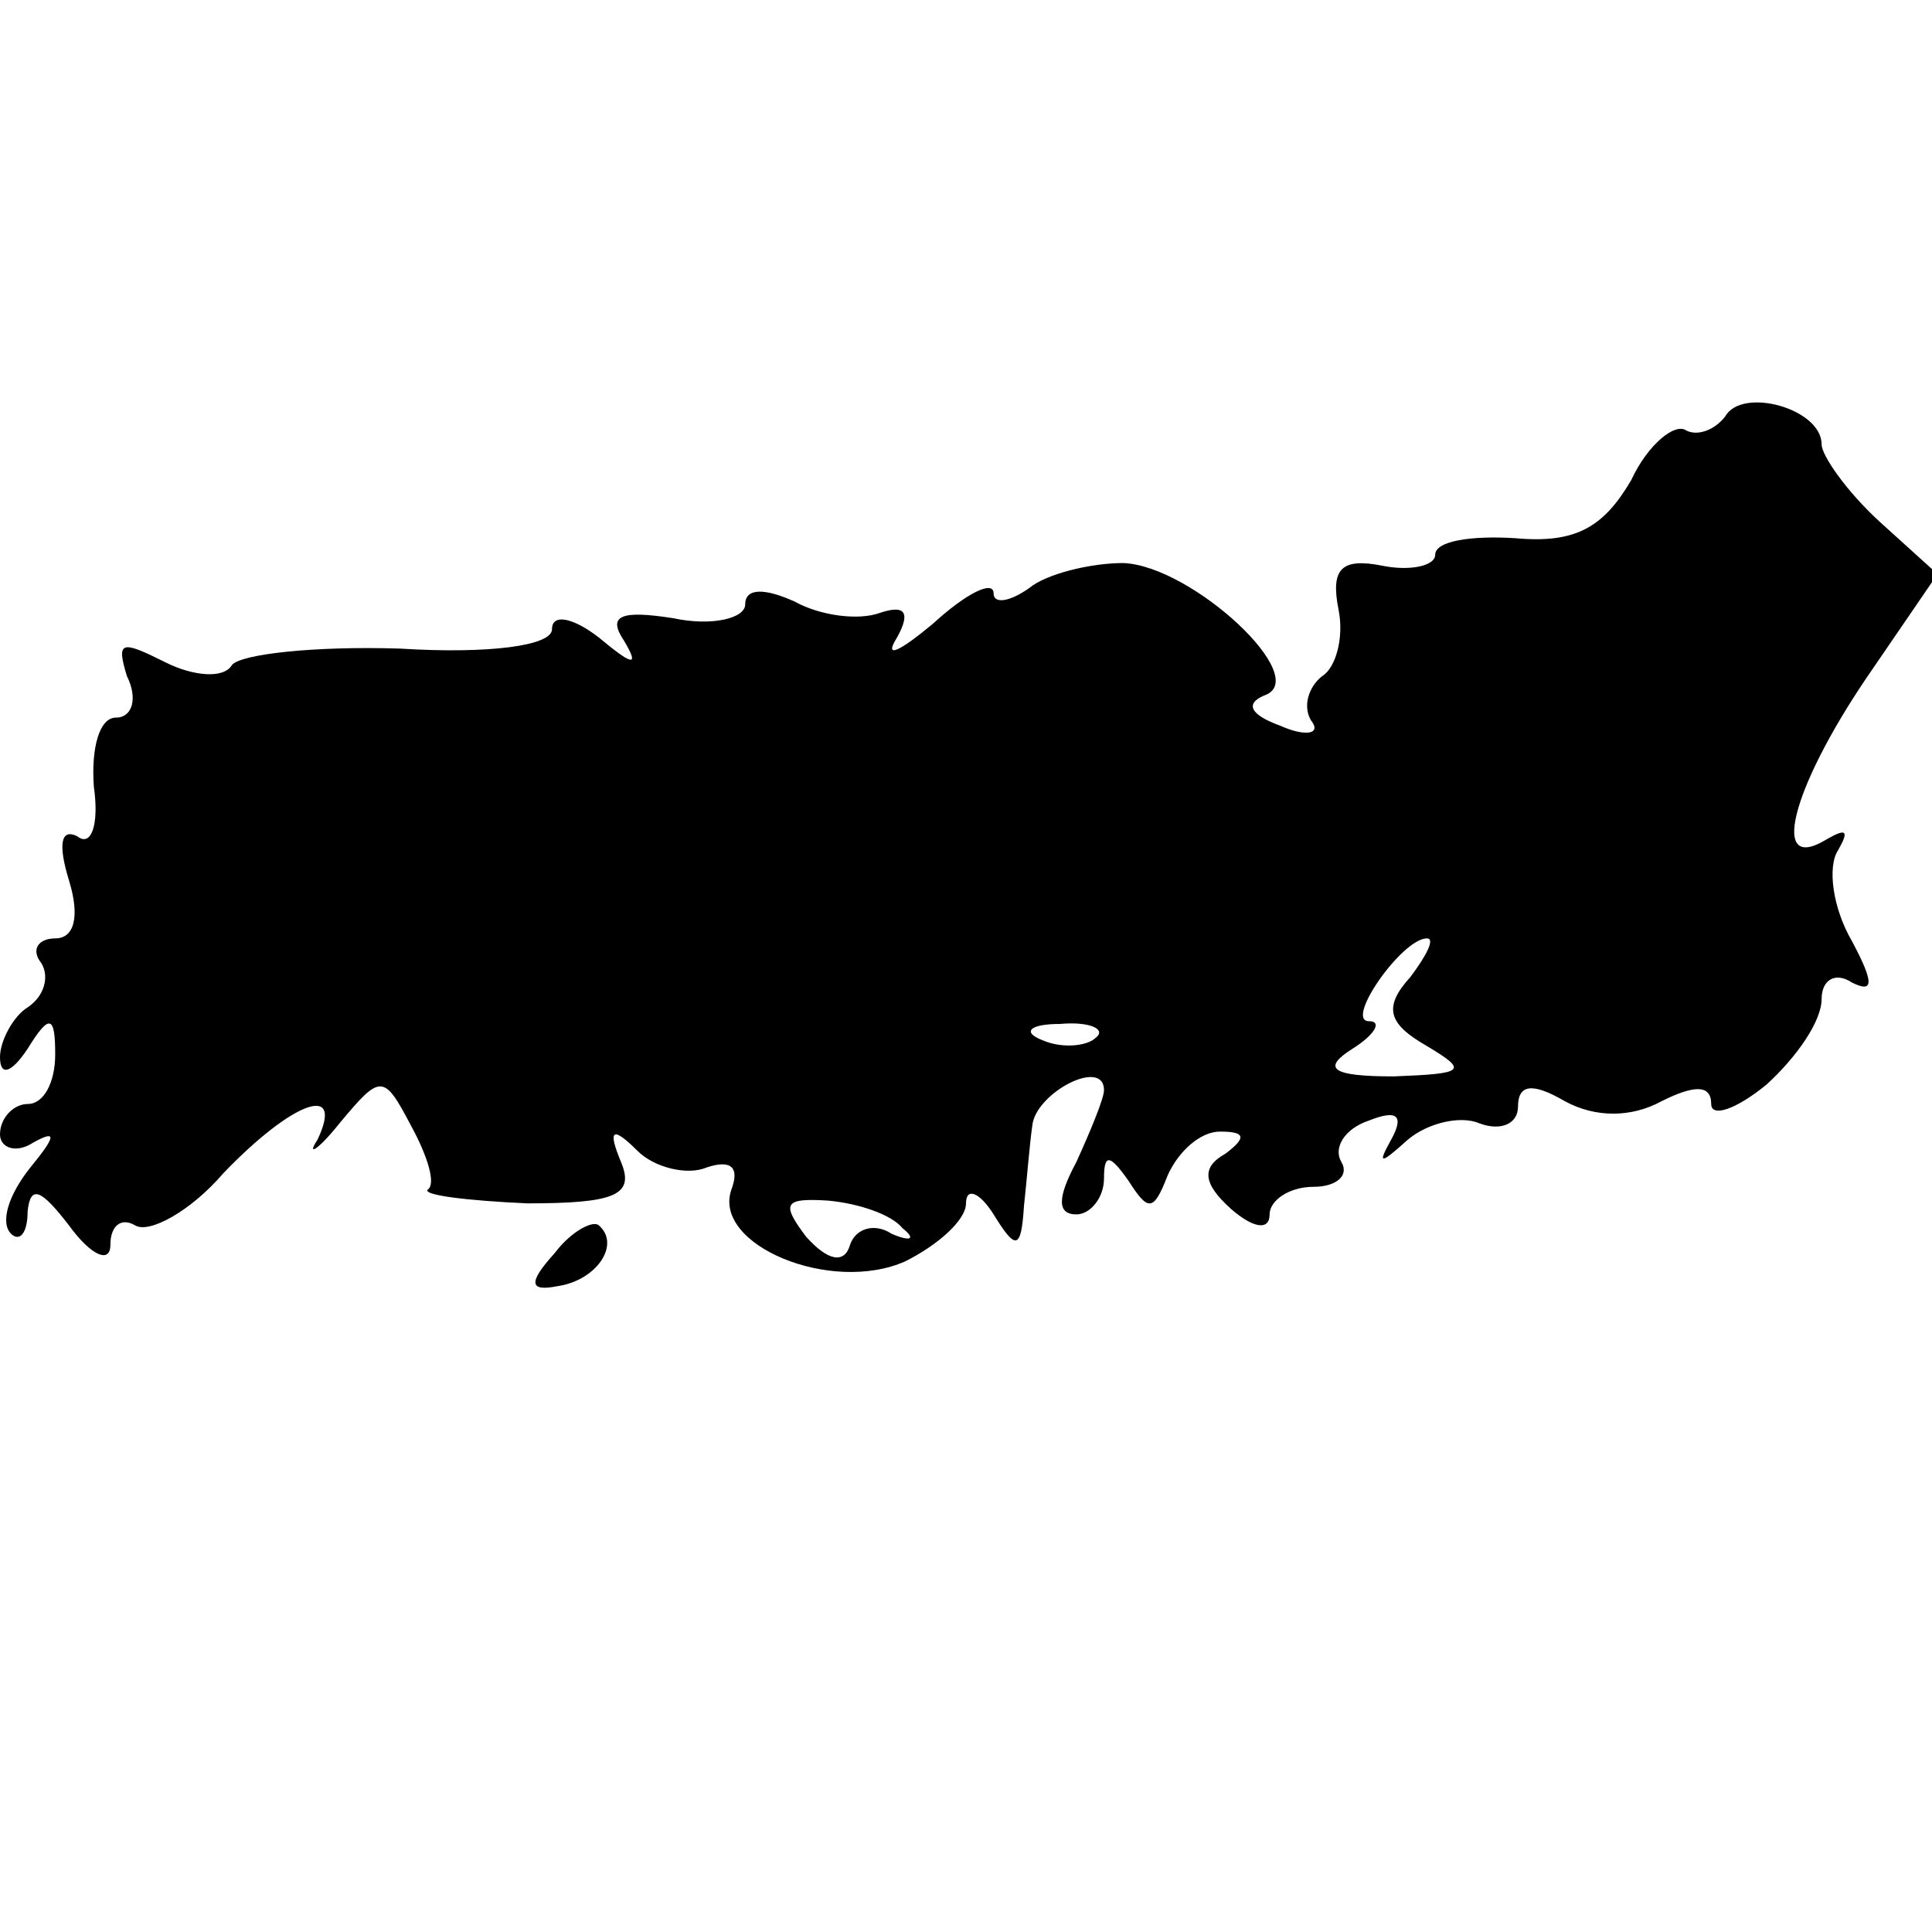 <?xml version="1.0" standalone="no"?>
<!DOCTYPE svg PUBLIC "-//W3C//DTD SVG 20010904//EN"
 "http://www.w3.org/TR/2001/REC-SVG-20010904/DTD/svg10.dtd">
<svg version="1.0" xmlns="http://www.w3.org/2000/svg"
 width="70pt" height="70pt" viewBox="0 0 70 70"
 preserveAspectRatio="xMidYMid meet">
<g transform="translate(0,70) scale(0.1,-0.1)"
fill="#000000" stroke="none">
<path d="M625 549 c-4 -5 -10 -7 -14 -5 -4 3 -14 -5 -20 -18 -10 -17 -20 -23
-42 -21 -16 1 -29 -1 -29 -6 0 -4 -9 -6 -19 -4 -15 3 -19 -1 -16 -16 2 -10 -1
-21 -6 -24 -5 -4 -7 -11 -4 -16 4 -5 -2 -6 -11 -2 -11 4 -13 8 -6 11 18 6 -26
47 -51 48 -12 0 -28 -4 -34 -9 -7 -5 -13 -6 -13 -2 0 5 -10 0 -22 -11 -12 -10
-18 -13 -13 -5 5 9 3 12 -6 9 -8 -3 -22 -1 -31 4 -11 5 -18 5 -18 -1 0 -5 -12
-8 -26 -5 -19 3 -24 1 -18 -8 6 -10 3 -9 -9 1 -9 7 -17 9 -17 3 0 -6 -23 -9
-55 -7 -31 1 -58 -2 -61 -6 -3 -5 -14 -4 -24 1 -16 8 -18 8 -14 -5 4 -8 2 -15
-4 -15 -6 0 -9 -11 -8 -25 2 -14 -1 -22 -6 -18 -6 3 -7 -3 -3 -16 4 -13 2 -21
-5 -21 -6 0 -9 -4 -5 -9 3 -5 1 -12 -5 -16 -5 -3 -10 -12 -10 -18 0 -7 4 -6
10 3 8 13 10 12 10 -2 0 -10 -4 -18 -10 -18 -5 0 -10 -5 -10 -11 0 -5 6 -7 12
-3 9 5 8 2 -1 -9 -8 -10 -11 -20 -7 -24 3 -3 6 0 6 8 1 10 5 8 15 -5 8 -11 15
-14 15 -7 0 7 4 10 9 7 5 -3 20 5 32 19 25 26 44 33 34 12 -4 -6 0 -4 8 6 15
18 16 18 26 -1 6 -11 9 -21 6 -23 -2 -2 14 -4 36 -5 32 0 39 3 34 15 -5 12 -3
13 6 4 6 -6 18 -9 25 -6 9 3 12 0 9 -8 -7 -20 36 -38 63 -26 12 6 22 15 22 21
0 6 5 4 10 -4 8 -13 10 -13 11 3 1 9 2 22 3 29 1 12 26 25 26 13 0 -3 -5 -15
-10 -26 -7 -13 -7 -19 0 -19 5 0 10 6 10 13 0 9 2 9 9 -1 7 -11 9 -11 14 2 4
9 12 16 19 16 9 0 10 -2 2 -8 -9 -5 -8 -11 2 -20 8 -7 14 -8 14 -2 0 5 7 10
16 10 8 0 13 4 10 9 -3 5 1 12 10 15 10 4 13 2 8 -7 -5 -9 -4 -9 6 0 7 6 19 9
26 6 8 -3 14 0 14 6 0 8 5 9 17 2 11 -6 24 -6 35 0 12 6 18 6 18 -1 0 -5 9 -2
20 7 11 10 20 23 20 31 0 7 5 10 11 6 8 -4 8 0 0 15 -7 12 -9 27 -5 33 4 7 3
8 -4 4 -21 -13 -13 18 14 58 l26 38 -21 19 c-12 11 -21 24 -21 28 0 13 -29 21
-35 10z m-114 -203 c-10 -11 -8 -17 6 -25 15 -9 14 -10 -12 -11 -23 0 -26 3
-15 10 8 5 11 10 6 10 -9 0 12 30 21 30 3 0 0 -6 -6 -14z m-114 -22 c-3 -3
-12 -4 -19 -1 -8 3 -5 6 6 6 11 1 17 -2 13 -5z m-70 -69 c5 -4 3 -5 -4 -2 -6
4 -13 2 -15 -4 -2 -7 -8 -6 -16 3 -9 12 -8 14 8 13 11 -1 23 -5 27 -10z"/>
<path d="M201 246 c-10 -11 -9 -14 1 -12 14 2 23 15 15 22 -2 2 -10 -2 -16
-10z"/>
</g>
</svg>

